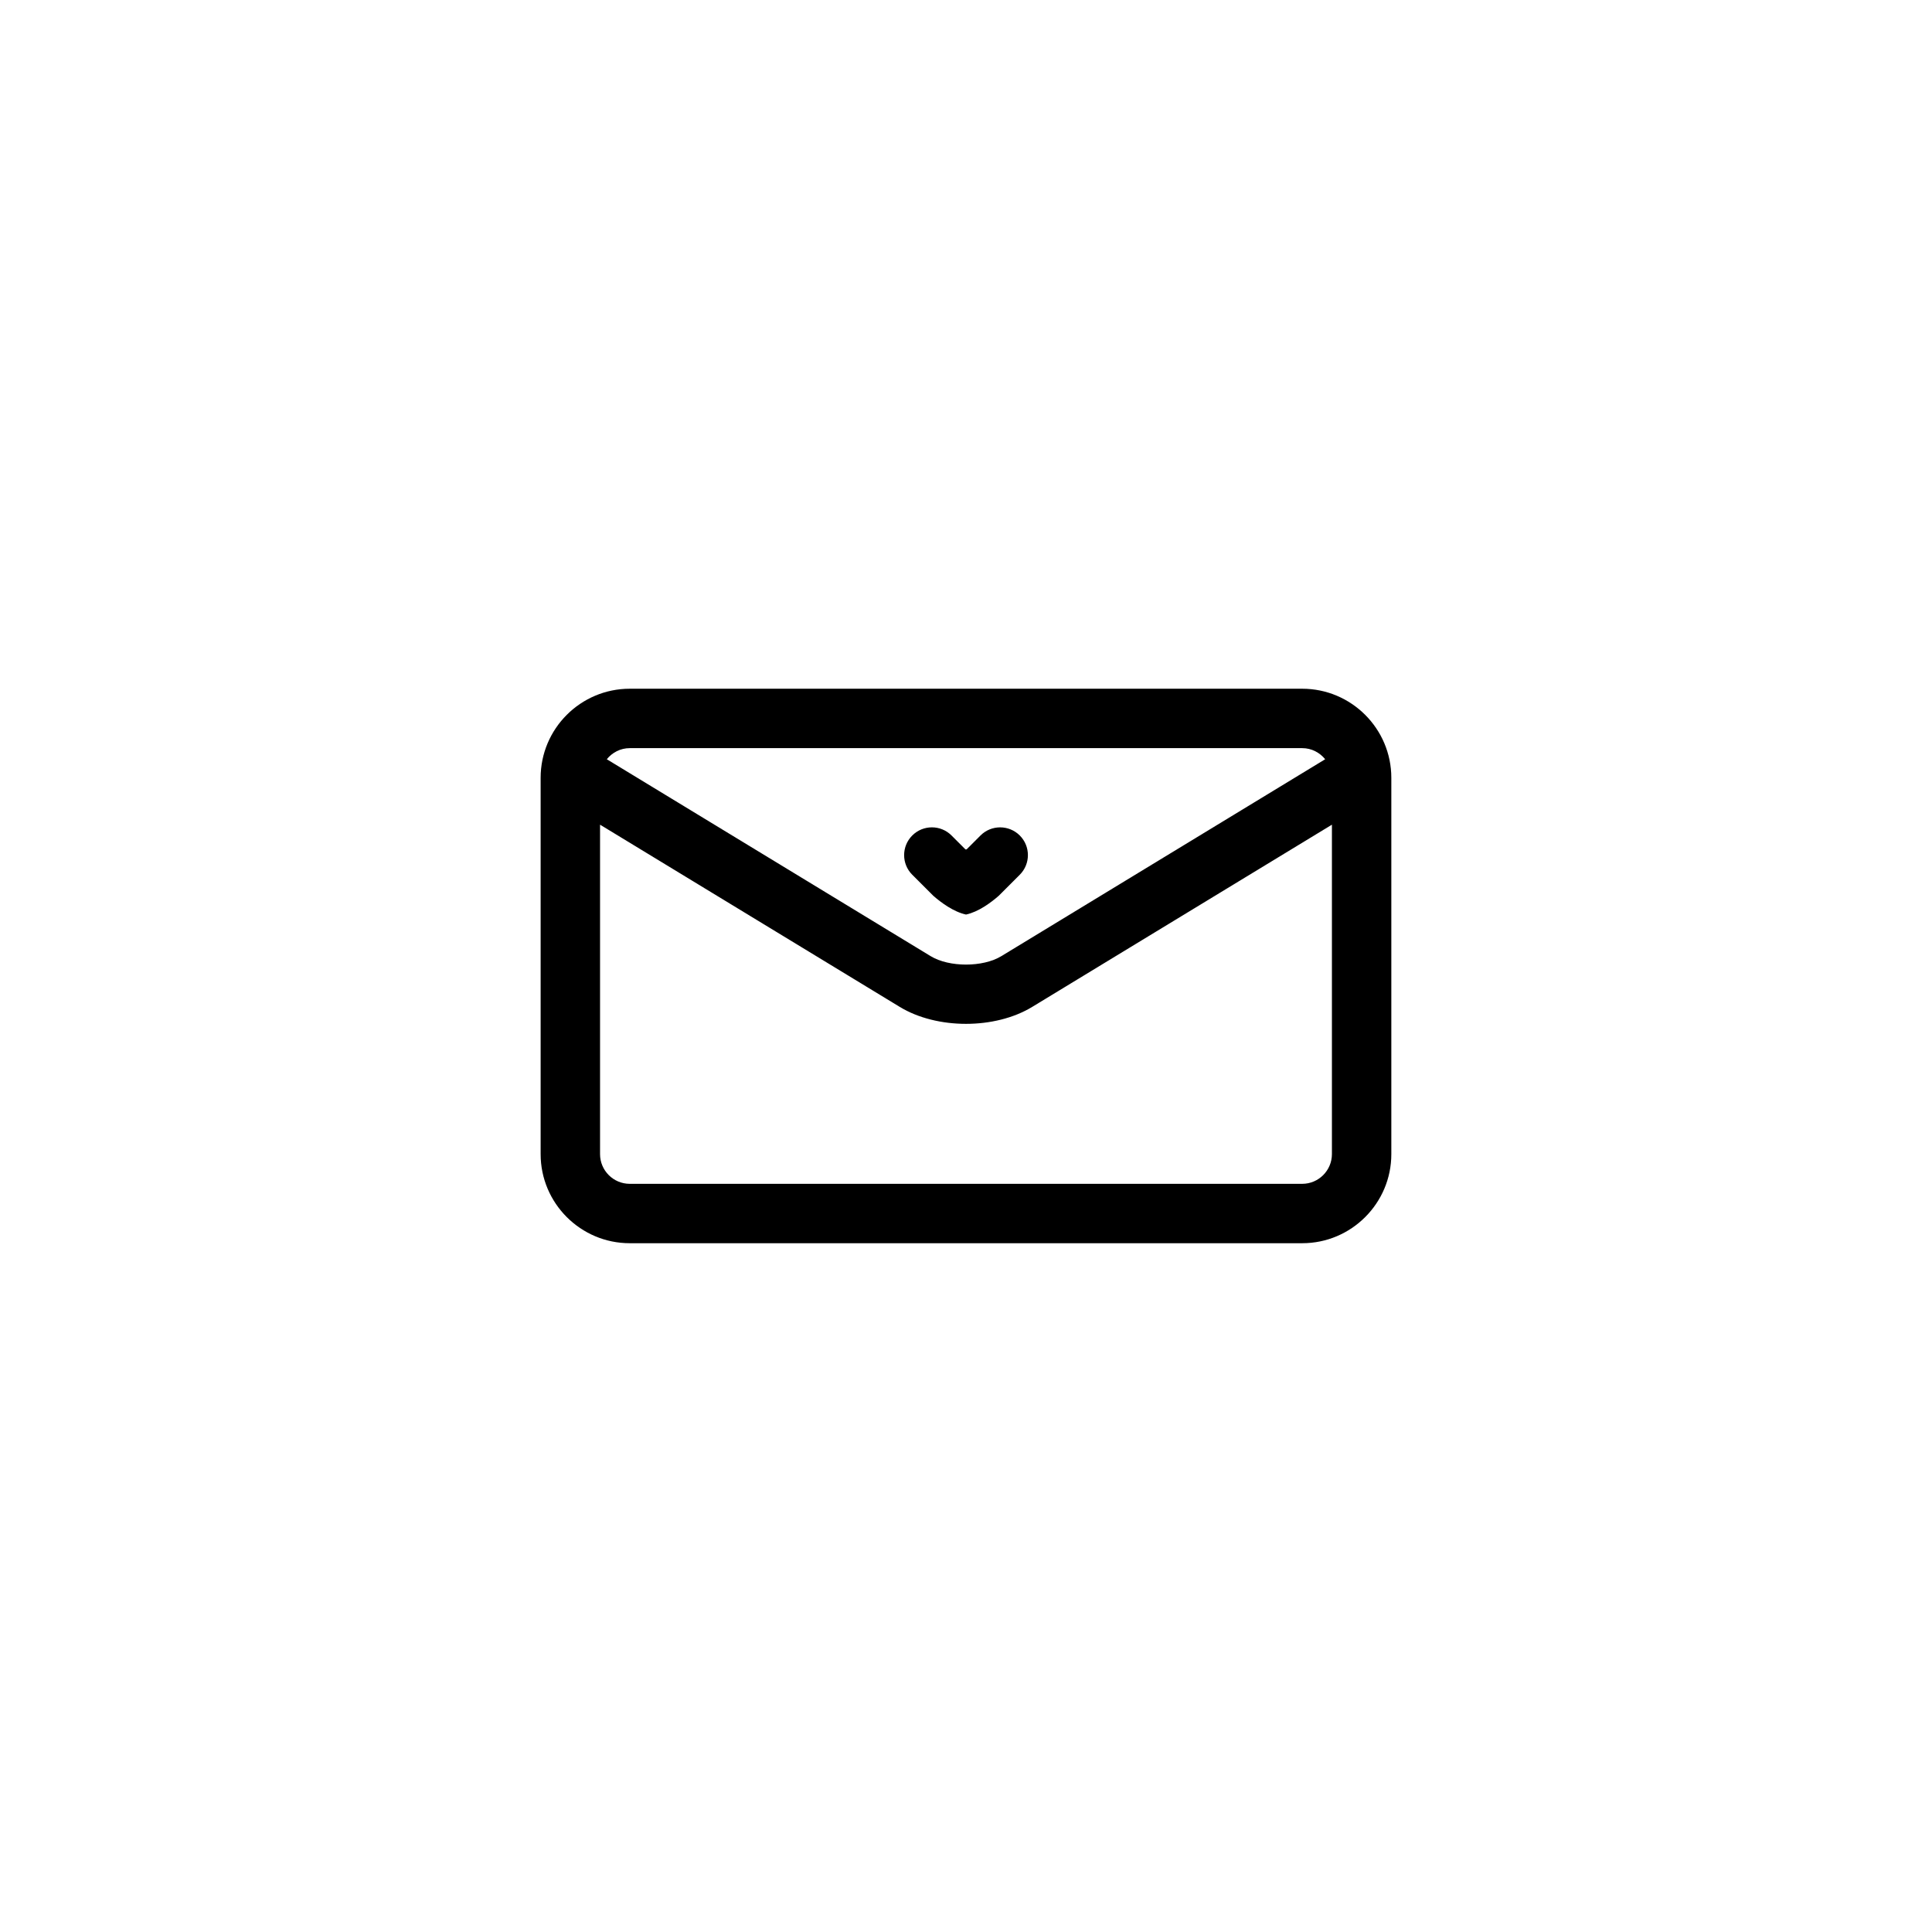 <?xml version="1.0" encoding="UTF-8"?>
<!-- Uploaded to: SVG Repo, www.svgrepo.com, Generator: SVG Repo Mixer Tools -->
<svg fill="#000000" width="800px" height="800px" version="1.1" viewBox="144 144 512 512" xmlns="http://www.w3.org/2000/svg">
 <g>
  <path d="m489.1 326.52h-178.21c-13.023 0-23.617 10.594-23.617 23.617v99.711c0 13.023 10.594 23.617 23.617 23.617h178.21c13.023 0 23.617-10.594 23.617-23.617v-99.711c0-13.02-10.598-23.617-23.617-23.617zm-178.21 15.746h178.21c2.465 0 4.641 1.16 6.086 2.941l-85.824 52.184c-4.894 2.981-13.824 2.981-18.727 0l-85.828-52.184c1.445-1.781 3.621-2.941 6.086-2.941zm178.21 115.46h-178.21c-4.34 0-7.871-3.531-7.871-7.871v-87.305l79.434 48.293c4.922 2.992 11.23 4.488 17.543 4.488s12.625-1.496 17.543-4.488l79.434-48.293v87.301c-0.004 4.348-3.539 7.875-7.875 7.875z"/>
  <path d="m391.32 381.38c2.086 1.824 5.379 4.262 8.668 4.981v0.008c0.004 0 0.012-0.004 0.016-0.004s0.012 0.004 0.016 0.004v-0.008c3.289-0.711 6.586-3.152 8.668-4.981l5.562-5.562c2.875-2.875 2.875-7.535 0-10.406-2.879-2.871-7.539-2.871-10.406 0l-3.731 3.731-0.09-0.09v-0.031l-0.02 0.016-0.016-0.016v0.031l-0.09 0.09-3.731-3.731c-2.871-2.875-7.531-2.875-10.406 0s-2.875 7.535 0 10.406z"/>
 </g>
</svg>